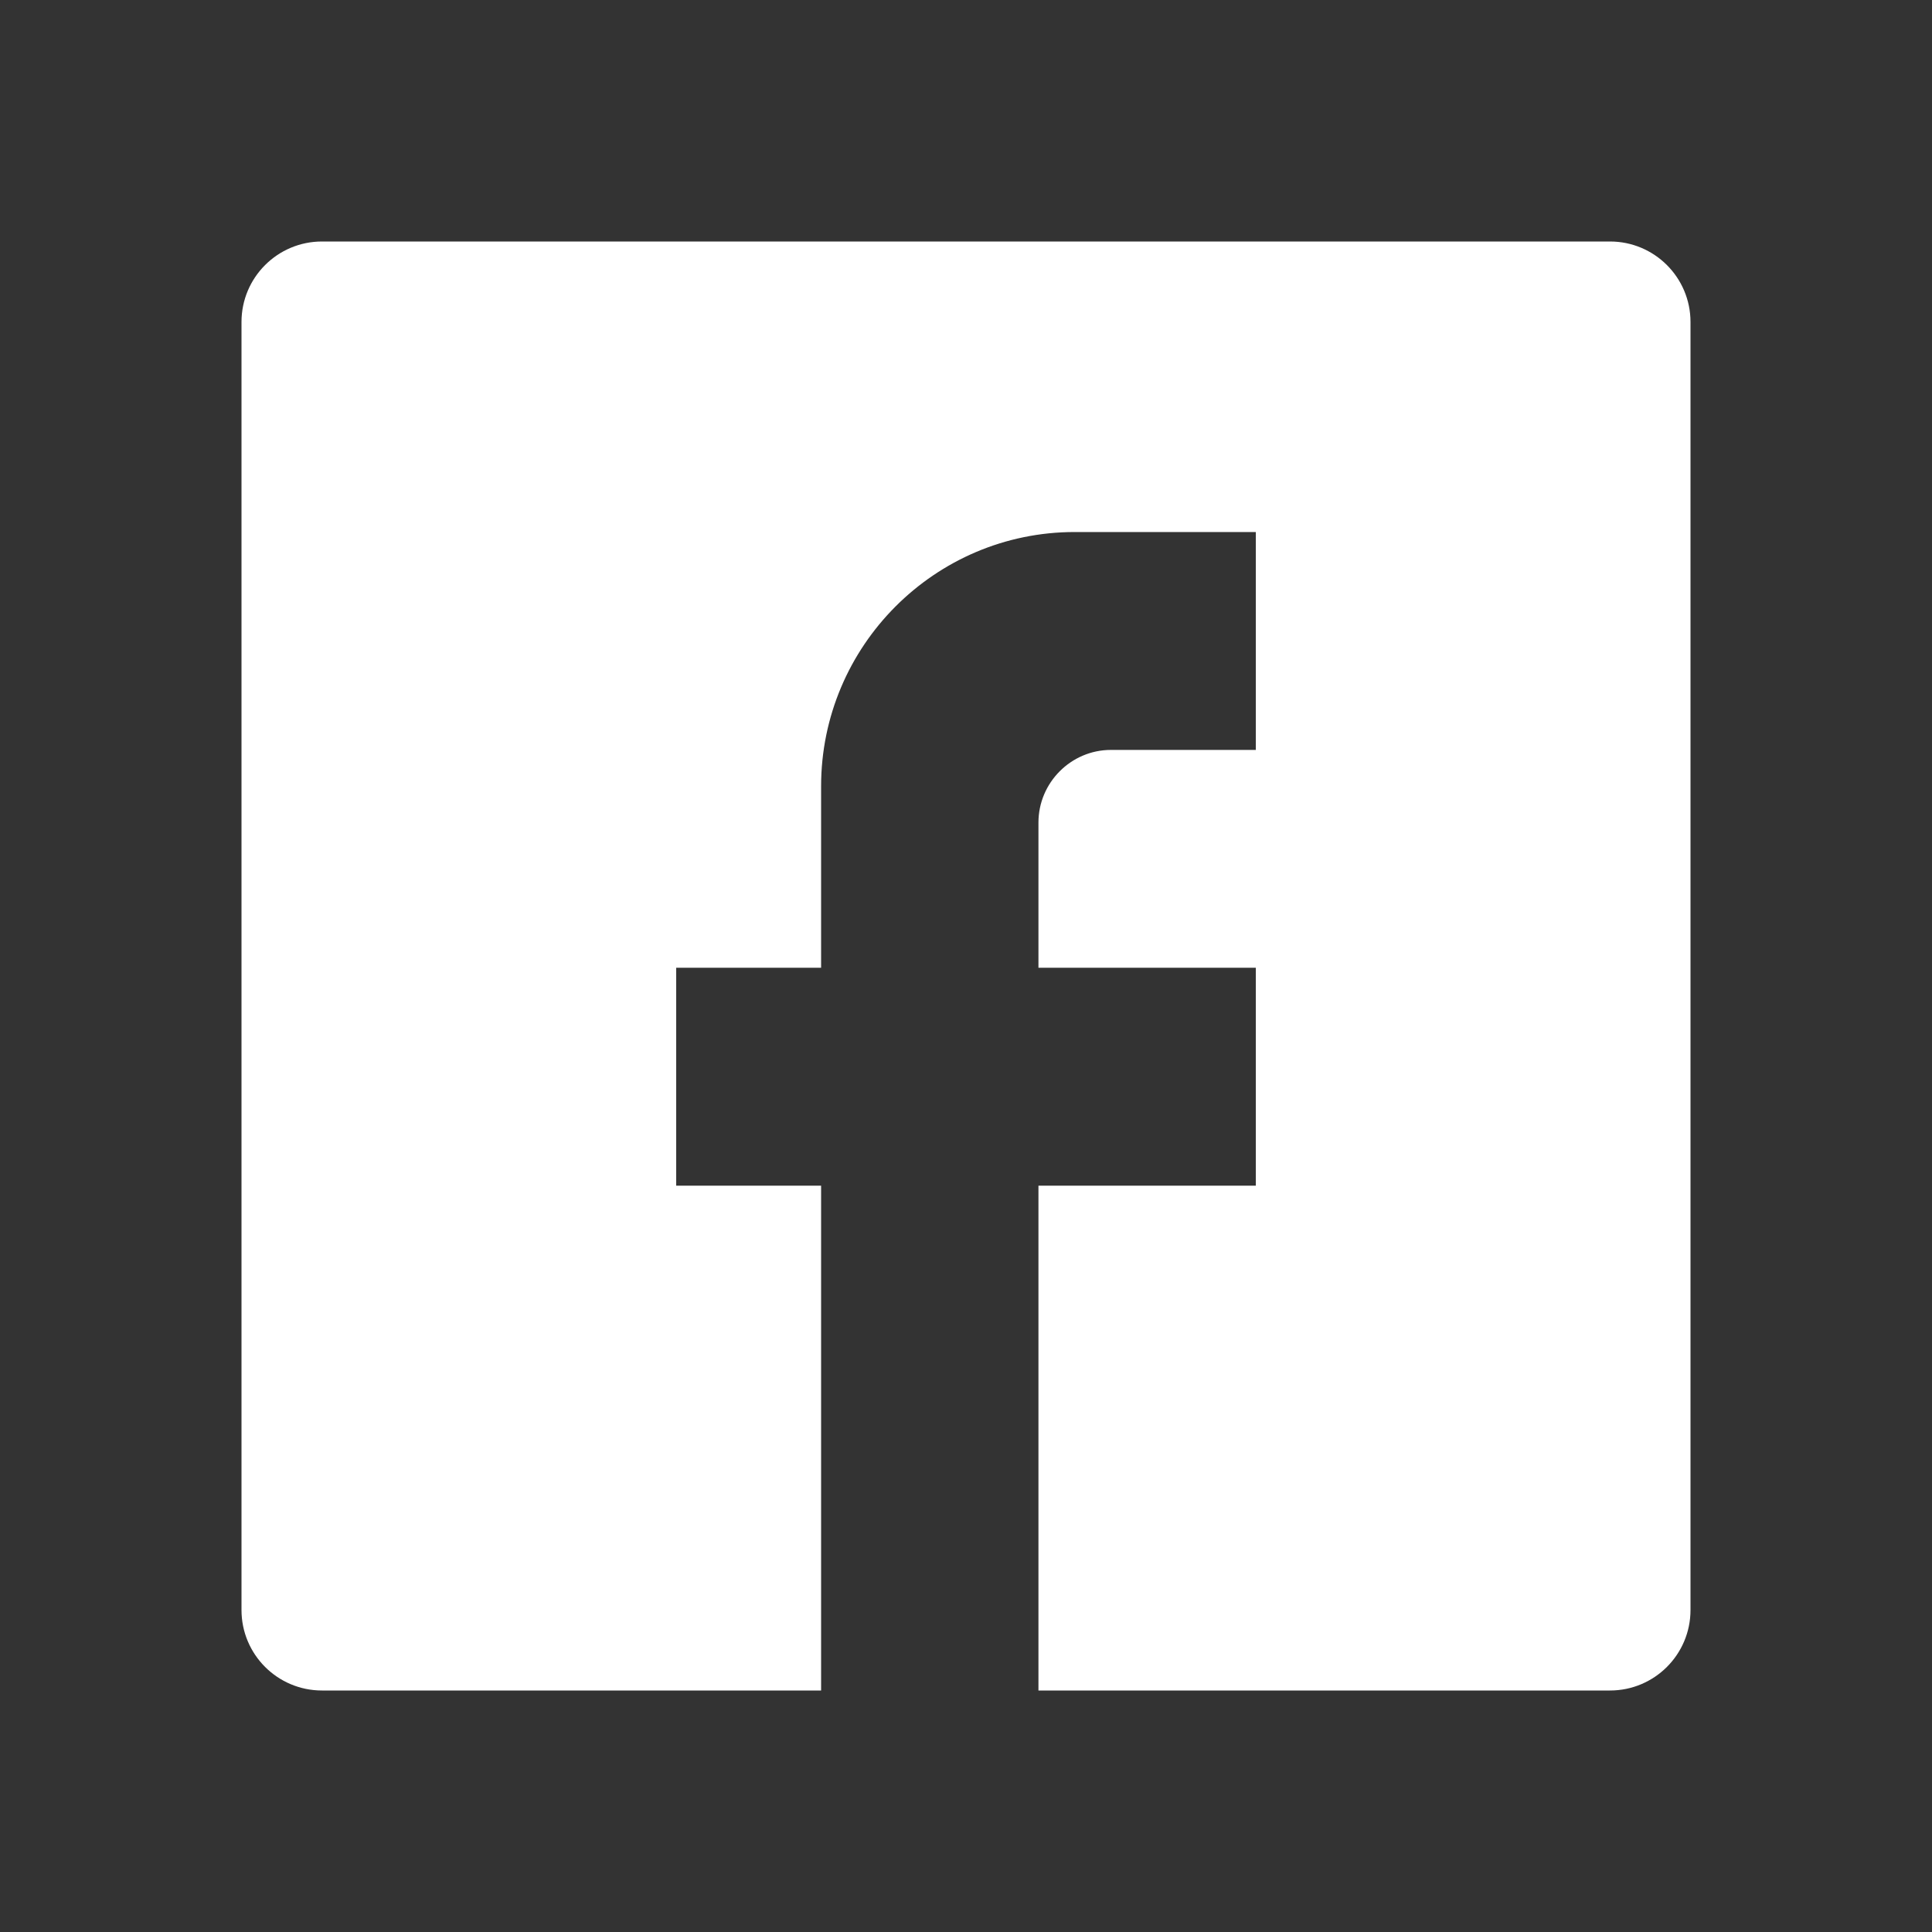 <svg width="32" height="32" viewBox="0 0 32 32" fill="none" xmlns="http://www.w3.org/2000/svg">
<rect x="0" y="0" width="32" height="32" fill="#333333" stroke="none"/>
<path fill-rule="evenodd" clip-rule="evenodd" d="M26.667 4H16H5.333C4.597 4 4 4.597 4 5.333V16.029V26.667C4 27.403 4.597 28 5.333 28H13.6V19.639H11.2V16.029H13.6V13.023C13.6 10.7 15.484 8.812 17.8 8.812H20.8V12.421H18.4C17.74 12.421 17.2 12.963 17.2 13.624V16.029H20.8V19.639H17.2V28H26.667C27.403 28 28 27.403 28 26.667V16.029V5.333C28 4.597 27.403 4 26.667 4Z" fill="white"/>
</svg>
